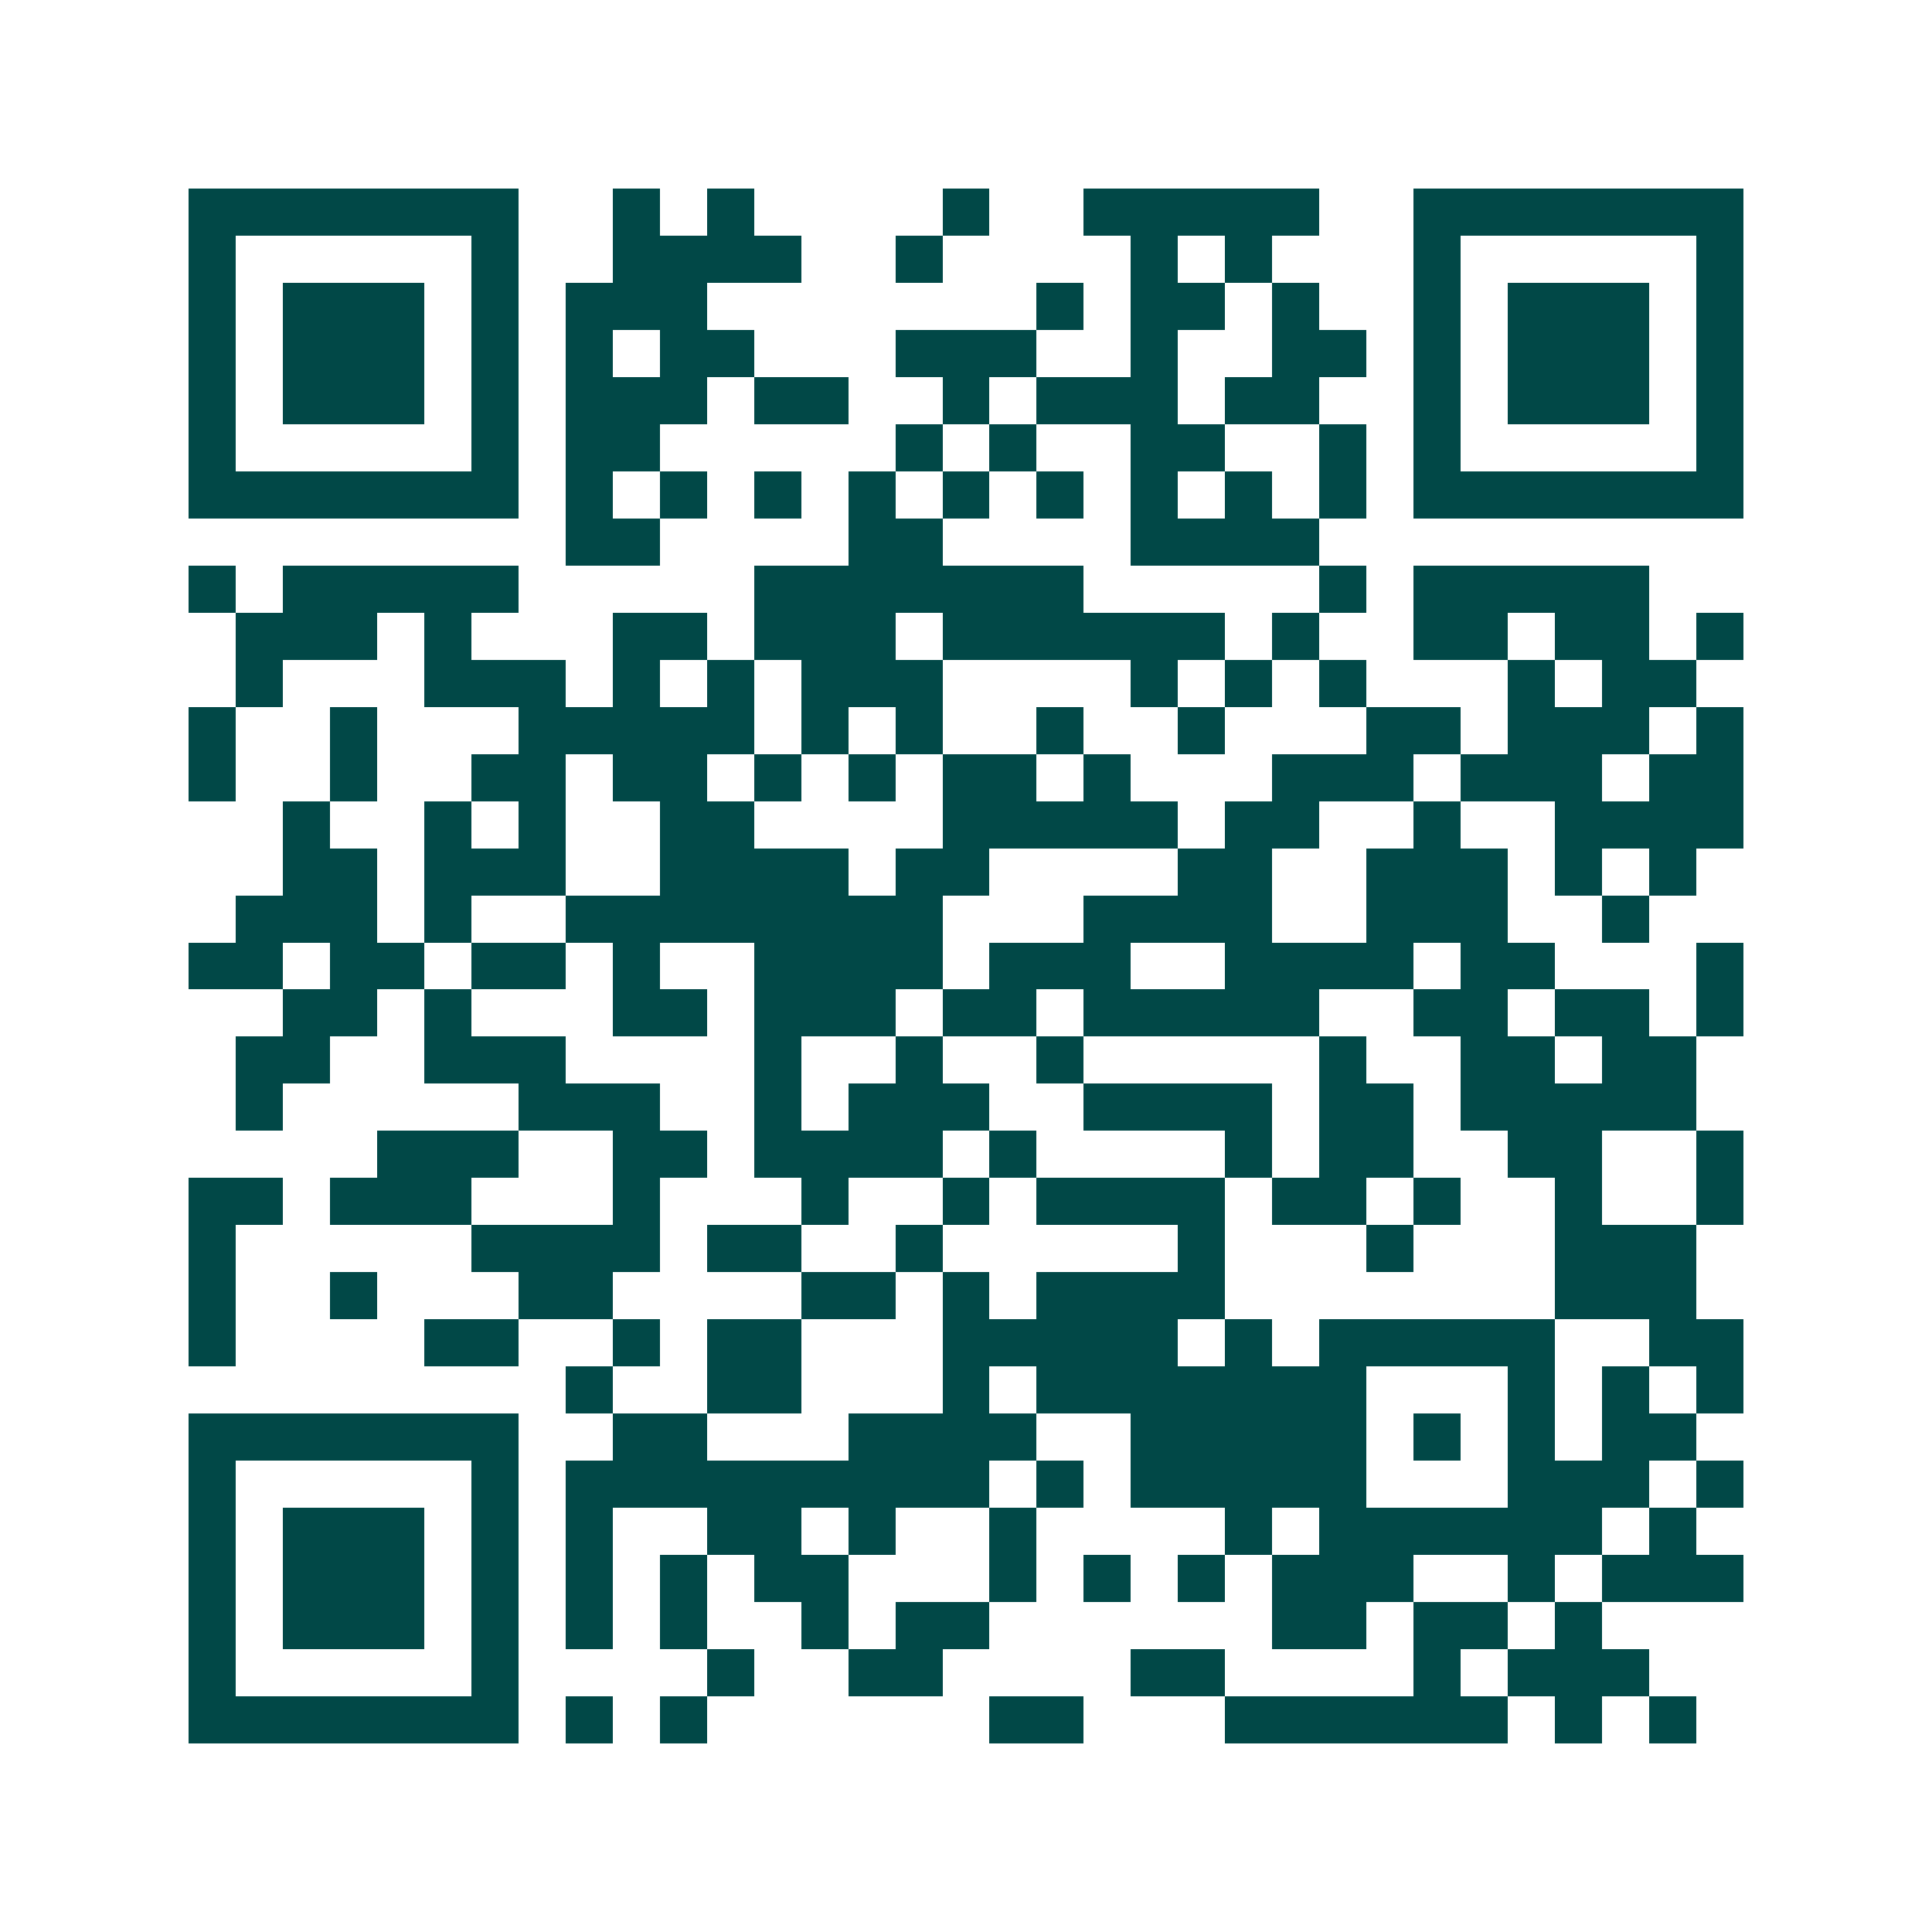 <svg xmlns="http://www.w3.org/2000/svg" width="200" height="200" viewBox="0 0 41 41" shape-rendering="crispEdges"><path fill="#ffffff" d="M0 0h41v41H0z"/><path stroke="#014847" d="M4 4.5h7m2 0h1m1 0h1m4 0h1m2 0h5m2 0h7M4 5.5h1m5 0h1m2 0h4m2 0h1m4 0h1m1 0h1m3 0h1m5 0h1M4 6.5h1m1 0h3m1 0h1m1 0h3m7 0h1m1 0h2m1 0h1m2 0h1m1 0h3m1 0h1M4 7.5h1m1 0h3m1 0h1m1 0h1m1 0h2m3 0h3m2 0h1m2 0h2m1 0h1m1 0h3m1 0h1M4 8.5h1m1 0h3m1 0h1m1 0h3m1 0h2m2 0h1m1 0h3m1 0h2m2 0h1m1 0h3m1 0h1M4 9.5h1m5 0h1m1 0h2m5 0h1m1 0h1m2 0h2m2 0h1m1 0h1m5 0h1M4 10.5h7m1 0h1m1 0h1m1 0h1m1 0h1m1 0h1m1 0h1m1 0h1m1 0h1m1 0h1m1 0h7M12 11.5h2m4 0h2m4 0h4M4 12.5h1m1 0h5m5 0h7m5 0h1m1 0h5M5 13.5h3m1 0h1m3 0h2m1 0h3m1 0h6m1 0h1m2 0h2m1 0h2m1 0h1M5 14.5h1m3 0h3m1 0h1m1 0h1m1 0h3m4 0h1m1 0h1m1 0h1m3 0h1m1 0h2M4 15.5h1m2 0h1m3 0h5m1 0h1m1 0h1m2 0h1m2 0h1m3 0h2m1 0h3m1 0h1M4 16.5h1m2 0h1m2 0h2m1 0h2m1 0h1m1 0h1m1 0h2m1 0h1m3 0h3m1 0h3m1 0h2M6 17.5h1m2 0h1m1 0h1m2 0h2m4 0h5m1 0h2m2 0h1m2 0h4M6 18.5h2m1 0h3m2 0h4m1 0h2m4 0h2m2 0h3m1 0h1m1 0h1M5 19.5h3m1 0h1m2 0h8m3 0h4m2 0h3m2 0h1M4 20.5h2m1 0h2m1 0h2m1 0h1m2 0h4m1 0h3m2 0h4m1 0h2m3 0h1M6 21.5h2m1 0h1m3 0h2m1 0h3m1 0h2m1 0h5m2 0h2m1 0h2m1 0h1M5 22.5h2m2 0h3m4 0h1m2 0h1m2 0h1m5 0h1m2 0h2m1 0h2M5 23.5h1m5 0h3m2 0h1m1 0h3m2 0h4m1 0h2m1 0h5M8 24.5h3m2 0h2m1 0h4m1 0h1m4 0h1m1 0h2m2 0h2m2 0h1M4 25.5h2m1 0h3m3 0h1m3 0h1m2 0h1m1 0h4m1 0h2m1 0h1m2 0h1m2 0h1M4 26.5h1m5 0h4m1 0h2m2 0h1m5 0h1m3 0h1m3 0h3M4 27.5h1m2 0h1m3 0h2m4 0h2m1 0h1m1 0h4m7 0h3M4 28.5h1m4 0h2m2 0h1m1 0h2m3 0h5m1 0h1m1 0h5m2 0h2M12 29.5h1m2 0h2m3 0h1m1 0h7m3 0h1m1 0h1m1 0h1M4 30.5h7m2 0h2m3 0h4m2 0h5m1 0h1m1 0h1m1 0h2M4 31.5h1m5 0h1m1 0h9m1 0h1m1 0h5m3 0h3m1 0h1M4 32.5h1m1 0h3m1 0h1m1 0h1m2 0h2m1 0h1m2 0h1m4 0h1m1 0h6m1 0h1M4 33.5h1m1 0h3m1 0h1m1 0h1m1 0h1m1 0h2m3 0h1m1 0h1m1 0h1m1 0h3m2 0h1m1 0h3M4 34.5h1m1 0h3m1 0h1m1 0h1m1 0h1m2 0h1m1 0h2m6 0h2m1 0h2m1 0h1M4 35.5h1m5 0h1m4 0h1m2 0h2m4 0h2m4 0h1m1 0h3M4 36.5h7m1 0h1m1 0h1m6 0h2m3 0h6m1 0h1m1 0h1"/></svg>
